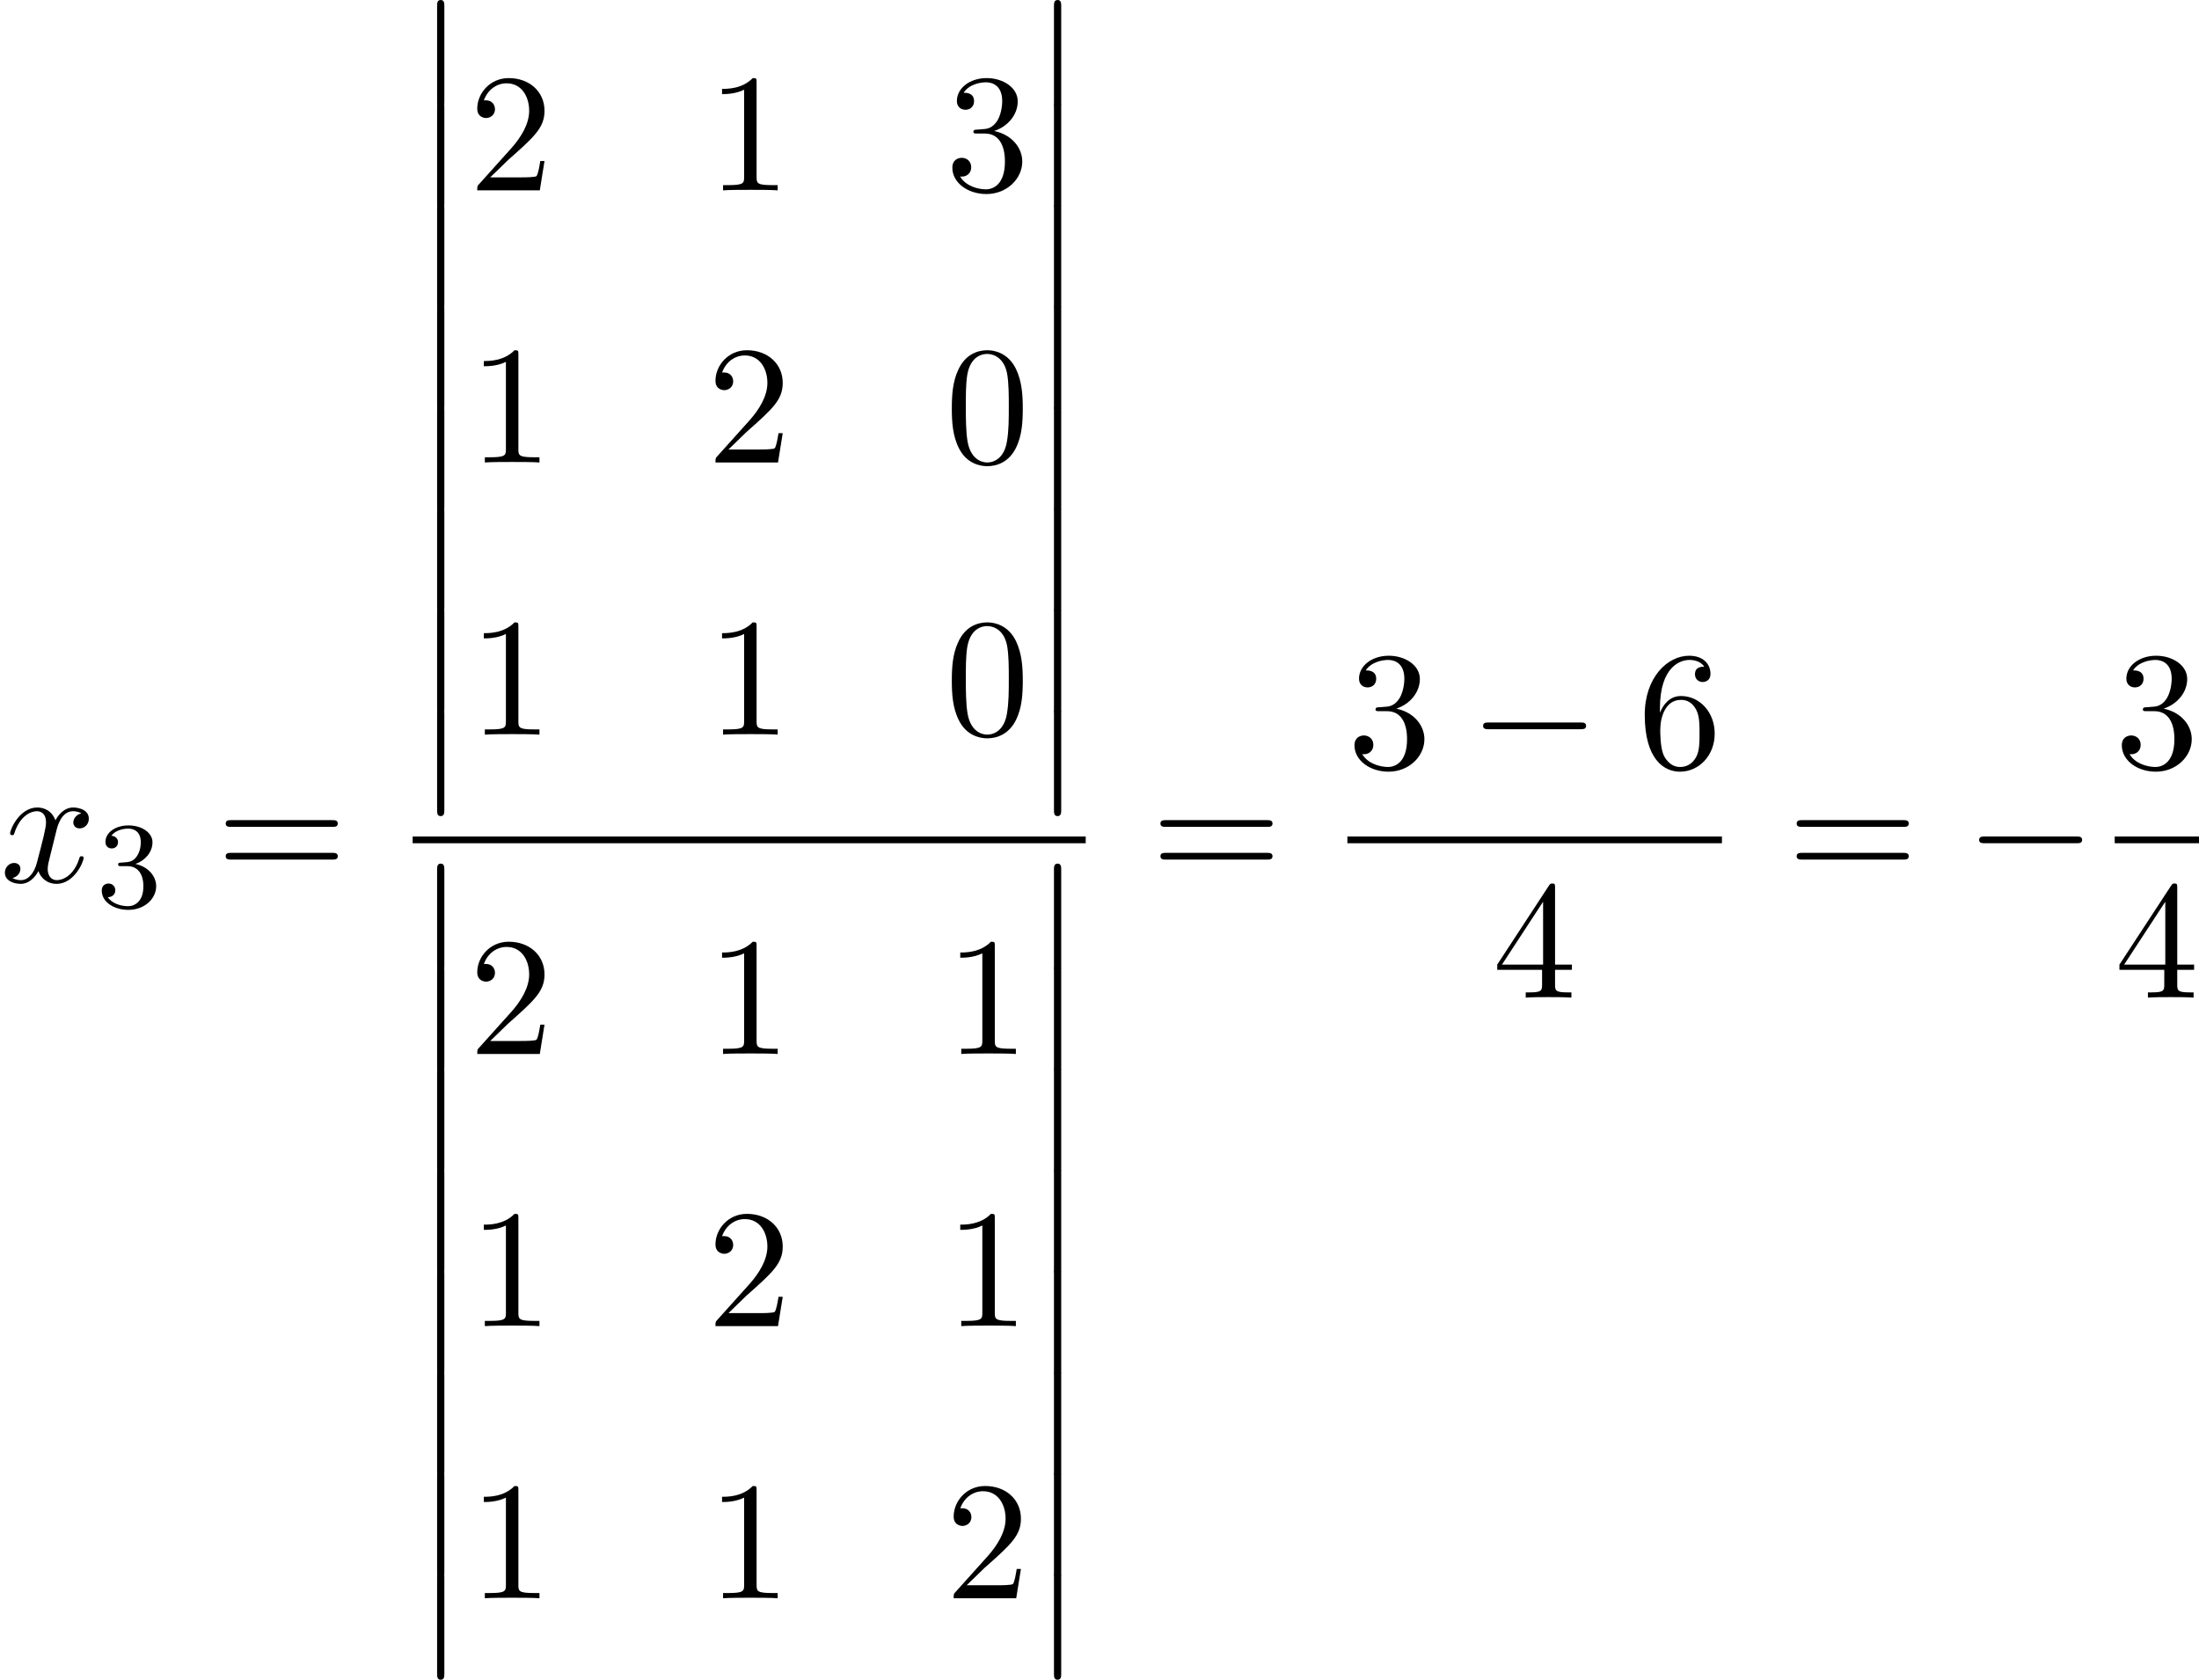 <?xml version='1.0' encoding='UTF-8'?>
<!-- This file was generated by dvisvgm 2.13.3 -->
<svg version='1.1' xmlns='http://www.w3.org/2000/svg' xmlns:xlink='http://www.w3.org/1999/xlink' width='284.649pt' height='217.437pt' viewBox='338.37 576.581 284.649 217.437'>
<defs>
<path id='g1-0' d='M7.189-2.509C7.375-2.509 7.571-2.509 7.571-2.727S7.375-2.945 7.189-2.945H1.287C1.102-2.945 .905-2.945 .905-2.727S1.102-2.509 1.287-2.509H7.189Z'/>
<path id='g6-48' d='M5.018-3.491C5.018-4.364 4.964-5.236 4.582-6.044C4.08-7.091 3.185-7.265 2.727-7.265C2.073-7.265 1.276-6.982 .829-5.967C.48-5.215 .425-4.364 .425-3.491C.425-2.673 .469-1.691 .916-.862C1.385 .022 2.182 .24 2.716 .24C3.305 .24 4.135 .011 4.615-1.025C4.964-1.778 5.018-2.629 5.018-3.491ZM2.716 0C2.291 0 1.647-.273 1.451-1.32C1.331-1.975 1.331-2.978 1.331-3.622C1.331-4.32 1.331-5.04 1.418-5.629C1.625-6.927 2.444-7.025 2.716-7.025C3.076-7.025 3.796-6.829 4.004-5.749C4.113-5.138 4.113-4.309 4.113-3.622C4.113-2.804 4.113-2.062 3.993-1.364C3.829-.327 3.207 0 2.716 0Z'/>
<path id='g6-49' d='M3.207-6.982C3.207-7.244 3.207-7.265 2.956-7.265C2.28-6.567 1.32-6.567 .971-6.567V-6.229C1.189-6.229 1.833-6.229 2.4-6.513V-.862C2.4-.469 2.367-.338 1.385-.338H1.036V0C1.418-.033 2.367-.033 2.804-.033S4.189-.033 4.571 0V-.338H4.222C3.24-.338 3.207-.458 3.207-.862V-6.982Z'/>
<path id='g6-50' d='M1.385-.84L2.542-1.964C4.244-3.469 4.898-4.058 4.898-5.149C4.898-6.393 3.916-7.265 2.585-7.265C1.353-7.265 .545-6.262 .545-5.291C.545-4.68 1.091-4.68 1.124-4.68C1.309-4.68 1.691-4.811 1.691-5.258C1.691-5.542 1.495-5.825 1.113-5.825C1.025-5.825 1.004-5.825 .971-5.815C1.222-6.524 1.811-6.927 2.444-6.927C3.436-6.927 3.905-6.044 3.905-5.149C3.905-4.276 3.36-3.415 2.76-2.738L.665-.404C.545-.284 .545-.262 .545 0H4.593L4.898-1.898H4.625C4.571-1.571 4.495-1.091 4.385-.927C4.309-.84 3.589-.84 3.349-.84H1.385Z'/>
<path id='g6-51' d='M3.164-3.84C4.058-4.135 4.691-4.898 4.691-5.76C4.691-6.655 3.731-7.265 2.684-7.265C1.582-7.265 .753-6.611 .753-5.782C.753-5.422 .993-5.215 1.309-5.215C1.647-5.215 1.865-5.455 1.865-5.771C1.865-6.316 1.353-6.316 1.189-6.316C1.527-6.851 2.247-6.993 2.64-6.993C3.087-6.993 3.687-6.753 3.687-5.771C3.687-5.64 3.665-5.007 3.382-4.527C3.055-4.004 2.684-3.971 2.411-3.96C2.324-3.949 2.062-3.927 1.985-3.927C1.898-3.916 1.822-3.905 1.822-3.796C1.822-3.676 1.898-3.676 2.084-3.676H2.564C3.458-3.676 3.862-2.935 3.862-1.865C3.862-.382 3.109-.065 2.629-.065C2.16-.065 1.342-.251 .96-.895C1.342-.84 1.68-1.08 1.68-1.495C1.68-1.887 1.385-2.105 1.069-2.105C.807-2.105 .458-1.953 .458-1.473C.458-.48 1.473 .24 2.662 .24C3.993 .24 4.985-.753 4.985-1.865C4.985-2.76 4.298-3.611 3.164-3.84Z'/>
<path id='g6-52' d='M3.207-1.8V-.851C3.207-.458 3.185-.338 2.378-.338H2.149V0C2.596-.033 3.164-.033 3.622-.033S4.658-.033 5.105 0V-.338H4.876C4.069-.338 4.047-.458 4.047-.851V-1.8H5.138V-2.138H4.047V-7.102C4.047-7.32 4.047-7.385 3.873-7.385C3.775-7.385 3.742-7.385 3.655-7.255L.305-2.138V-1.8H3.207ZM3.273-2.138H.611L3.273-6.207V-2.138Z'/>
<path id='g6-54' d='M1.44-3.578V-3.84C1.44-6.6 2.793-6.993 3.349-6.993C3.611-6.993 4.069-6.927 4.309-6.556C4.145-6.556 3.709-6.556 3.709-6.065C3.709-5.727 3.971-5.564 4.211-5.564C4.385-5.564 4.713-5.662 4.713-6.087C4.713-6.742 4.233-7.265 3.327-7.265C1.931-7.265 .458-5.858 .458-3.447C.458-.535 1.724 .24 2.738 .24C3.949 .24 4.985-.785 4.985-2.225C4.985-3.611 4.015-4.658 2.804-4.658C2.062-4.658 1.658-4.102 1.44-3.578ZM2.738-.065C2.051-.065 1.724-.72 1.658-.884C1.462-1.396 1.462-2.269 1.462-2.465C1.462-3.316 1.811-4.407 2.793-4.407C2.967-4.407 3.469-4.407 3.807-3.731C4.004-3.327 4.004-2.771 4.004-2.236C4.004-1.713 4.004-1.167 3.818-.775C3.491-.12 2.989-.065 2.738-.065Z'/>
<path id='g6-61' d='M7.495-3.567C7.658-3.567 7.865-3.567 7.865-3.785S7.658-4.004 7.505-4.004H.971C.818-4.004 .611-4.004 .611-3.785S.818-3.567 .982-3.567H7.495ZM7.505-1.451C7.658-1.451 7.865-1.451 7.865-1.669S7.658-1.887 7.495-1.887H.982C.818-1.887 .611-1.887 .611-1.669S.818-1.451 .971-1.451H7.505Z'/>
<path id='g4-51' d='M2.016-2.662C2.646-2.662 3.045-2.2 3.045-1.363C3.045-.367 2.479-.072 2.056-.072C1.618-.072 1.02-.231 .741-.654C1.028-.654 1.227-.837 1.227-1.1C1.227-1.355 1.044-1.538 .789-1.538C.574-1.538 .351-1.403 .351-1.084C.351-.327 1.164 .167 2.072 .167C3.132 .167 3.873-.566 3.873-1.363C3.873-2.024 3.347-2.63 2.534-2.805C3.164-3.029 3.634-3.571 3.634-4.208S2.917-5.3 2.088-5.3C1.235-5.3 .59-4.838 .59-4.232C.59-3.937 .789-3.81 .996-3.81C1.243-3.81 1.403-3.985 1.403-4.216C1.403-4.511 1.148-4.623 .972-4.631C1.307-5.069 1.921-5.093 2.064-5.093C2.271-5.093 2.877-5.029 2.877-4.208C2.877-3.65 2.646-3.316 2.534-3.188C2.295-2.941 2.112-2.925 1.626-2.893C1.474-2.885 1.411-2.877 1.411-2.774C1.411-2.662 1.482-2.662 1.618-2.662H2.016Z'/>
<path id='g0-12' d='M1.582 6.371C1.582 6.545 1.582 6.775 1.811 6.775C2.051 6.775 2.051 6.556 2.051 6.371V.175C2.051 0 2.051-.229 1.822-.229C1.582-.229 1.582-.011 1.582 .175V6.371Z'/>
<path id='g3-120' d='M3.644-3.295C3.709-3.578 3.96-4.582 4.724-4.582C4.778-4.582 5.04-4.582 5.269-4.44C4.964-4.385 4.745-4.113 4.745-3.851C4.745-3.676 4.865-3.469 5.16-3.469C5.4-3.469 5.749-3.665 5.749-4.102C5.749-4.669 5.105-4.822 4.735-4.822C4.102-4.822 3.72-4.244 3.589-3.993C3.316-4.713 2.727-4.822 2.411-4.822C1.276-4.822 .655-3.415 .655-3.142C.655-3.033 .764-3.033 .785-3.033C.873-3.033 .905-3.055 .927-3.153C1.298-4.309 2.018-4.582 2.389-4.582C2.596-4.582 2.978-4.484 2.978-3.851C2.978-3.513 2.793-2.782 2.389-1.255C2.215-.578 1.833-.12 1.353-.12C1.287-.12 1.036-.12 .807-.262C1.08-.316 1.32-.545 1.32-.851C1.32-1.145 1.08-1.233 .916-1.233C.589-1.233 .316-.949 .316-.6C.316-.098 .862 .12 1.342 .12C2.062 .12 2.455-.644 2.487-.709C2.618-.305 3.011 .12 3.665 .12C4.789 .12 5.411-1.287 5.411-1.56C5.411-1.669 5.313-1.669 5.28-1.669C5.182-1.669 5.16-1.625 5.138-1.549C4.778-.382 4.036-.12 3.687-.12C3.262-.12 3.087-.469 3.087-.84C3.087-1.08 3.153-1.32 3.273-1.8L3.644-3.295Z'/>
</defs>
<g id='page13' transform='matrix(2 0 0 2 0 0)'>
<use x='169.185' y='345.377' xlink:href='#g3-120'/>
<use x='175.42' y='347.014' xlink:href='#g4-51'/>
<use x='183.182' y='345.377' xlink:href='#g6-61'/>
<use x='195.893' y='288.52' xlink:href='#g0-12'/>
<use x='195.893' y='295.065' xlink:href='#g0-12'/>
<use x='195.893' y='301.611' xlink:href='#g0-12'/>
<use x='195.893' y='308.156' xlink:href='#g0-12'/>
<use x='195.893' y='314.702' xlink:href='#g0-12'/>
<use x='195.893' y='321.247' xlink:href='#g0-12'/>
<use x='195.893' y='327.793' xlink:href='#g0-12'/>
<use x='195.893' y='334.338' xlink:href='#g0-12'/>
<use x='199.529' y='300.61' xlink:href='#g6-50'/>
<use x='214.947' y='300.61' xlink:href='#g6-49'/>
<use x='230.364' y='300.61' xlink:href='#g6-51'/>
<use x='199.529' y='318.224' xlink:href='#g6-49'/>
<use x='214.947' y='318.224' xlink:href='#g6-50'/>
<use x='230.364' y='318.224' xlink:href='#g6-48'/>
<use x='199.529' y='335.838' xlink:href='#g6-49'/>
<use x='214.947' y='335.838' xlink:href='#g6-49'/>
<use x='230.364' y='335.838' xlink:href='#g6-48'/>
<use x='235.818' y='288.52' xlink:href='#g0-12'/>
<use x='235.818' y='295.065' xlink:href='#g0-12'/>
<use x='235.818' y='301.611' xlink:href='#g0-12'/>
<use x='235.818' y='308.156' xlink:href='#g0-12'/>
<use x='235.818' y='314.702' xlink:href='#g0-12'/>
<use x='235.818' y='321.247' xlink:href='#g0-12'/>
<use x='235.818' y='327.793' xlink:href='#g0-12'/>
<use x='235.818' y='334.338' xlink:href='#g0-12'/>
<rect x='195.893' y='342.432' height='.436' width='43.562'/>
<use x='195.893' y='344.416' xlink:href='#g0-12'/>
<use x='195.893' y='350.962' xlink:href='#g0-12'/>
<use x='195.893' y='357.507' xlink:href='#g0-12'/>
<use x='195.893' y='364.053' xlink:href='#g0-12'/>
<use x='195.893' y='370.598' xlink:href='#g0-12'/>
<use x='195.893' y='377.144' xlink:href='#g0-12'/>
<use x='195.893' y='383.689' xlink:href='#g0-12'/>
<use x='195.893' y='390.235' xlink:href='#g0-12'/>
<use x='199.529' y='356.507' xlink:href='#g6-50'/>
<use x='214.947' y='356.507' xlink:href='#g6-49'/>
<use x='230.364' y='356.507' xlink:href='#g6-49'/>
<use x='199.529' y='374.121' xlink:href='#g6-49'/>
<use x='214.947' y='374.121' xlink:href='#g6-50'/>
<use x='230.364' y='374.121' xlink:href='#g6-49'/>
<use x='199.529' y='391.735' xlink:href='#g6-49'/>
<use x='214.947' y='391.735' xlink:href='#g6-49'/>
<use x='230.364' y='391.735' xlink:href='#g6-50'/>
<use x='235.818' y='344.416' xlink:href='#g0-12'/>
<use x='235.818' y='350.962' xlink:href='#g0-12'/>
<use x='235.818' y='357.507' xlink:href='#g0-12'/>
<use x='235.818' y='364.053' xlink:href='#g0-12'/>
<use x='235.818' y='370.598' xlink:href='#g0-12'/>
<use x='235.818' y='377.144' xlink:href='#g0-12'/>
<use x='235.818' y='383.689' xlink:href='#g0-12'/>
<use x='235.818' y='390.235' xlink:href='#g0-12'/>
<use x='243.68' y='345.377' xlink:href='#g6-61'/>
<use x='256.391' y='337.997' xlink:href='#g6-51'/>
<use x='264.27' y='337.997' xlink:href='#g1-0'/>
<use x='275.179' y='337.997' xlink:href='#g6-54'/>
<rect x='256.391' y='342.432' height='.436' width='24.242'/>
<use x='265.785' y='352.86' xlink:href='#g6-52'/>
<use x='284.859' y='345.377' xlink:href='#g6-61'/>
<use x='296.374' y='345.377' xlink:href='#g1-0'/>
<use x='306.055' y='337.997' xlink:href='#g6-51'/>
<rect x='306.055' y='342.432' height='.436' width='5.455'/>
<use x='306.055' y='352.86' xlink:href='#g6-52'/>
</g>
</svg>